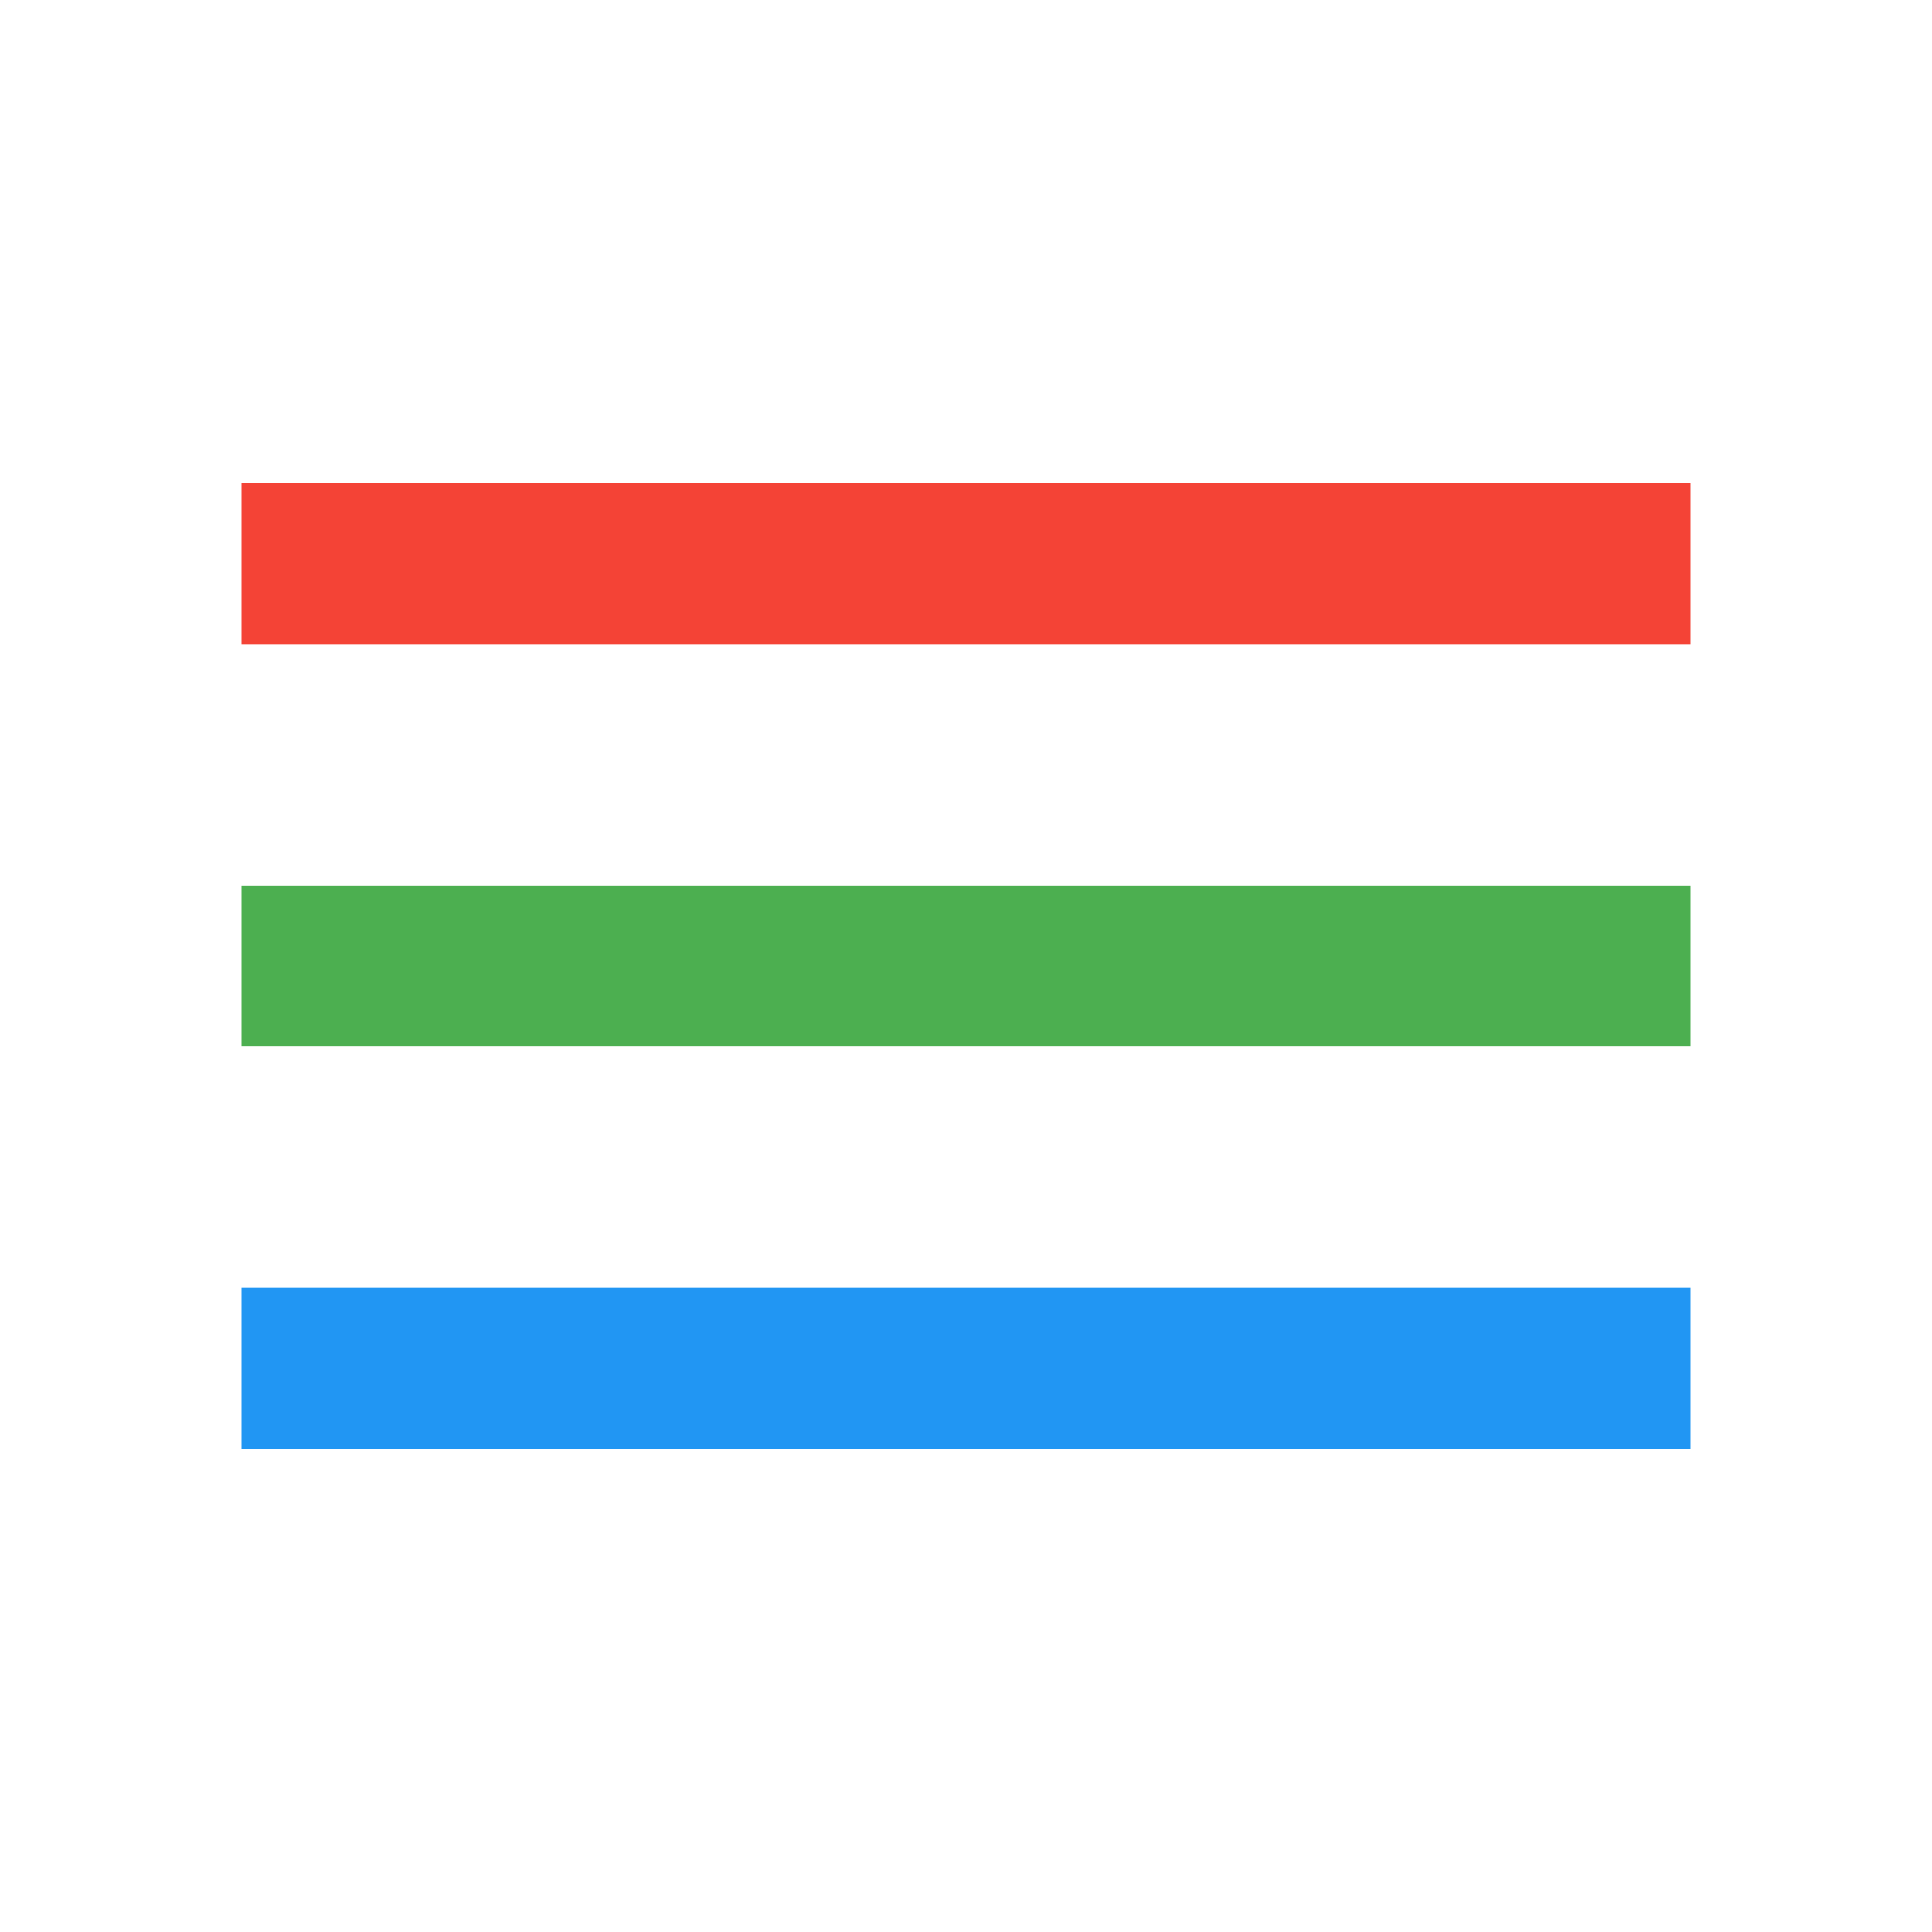 <svg xmlns="http://www.w3.org/2000/svg" viewBox="0 0 24 24">
  <defs>
    <style>.cls-2{fill:#2196f3;}.cls-3{fill:#4caf50;}.cls-4{fill:#f44336;}</style>
  </defs>
  <rect class="cls-2" x="3" y="16" width="18" height="2"/>
  <rect class="cls-3" x="3" y="11" width="18" height="2"/>
  <rect class="cls-4" x="3" y="6" width="18" height="2"/>
</svg>